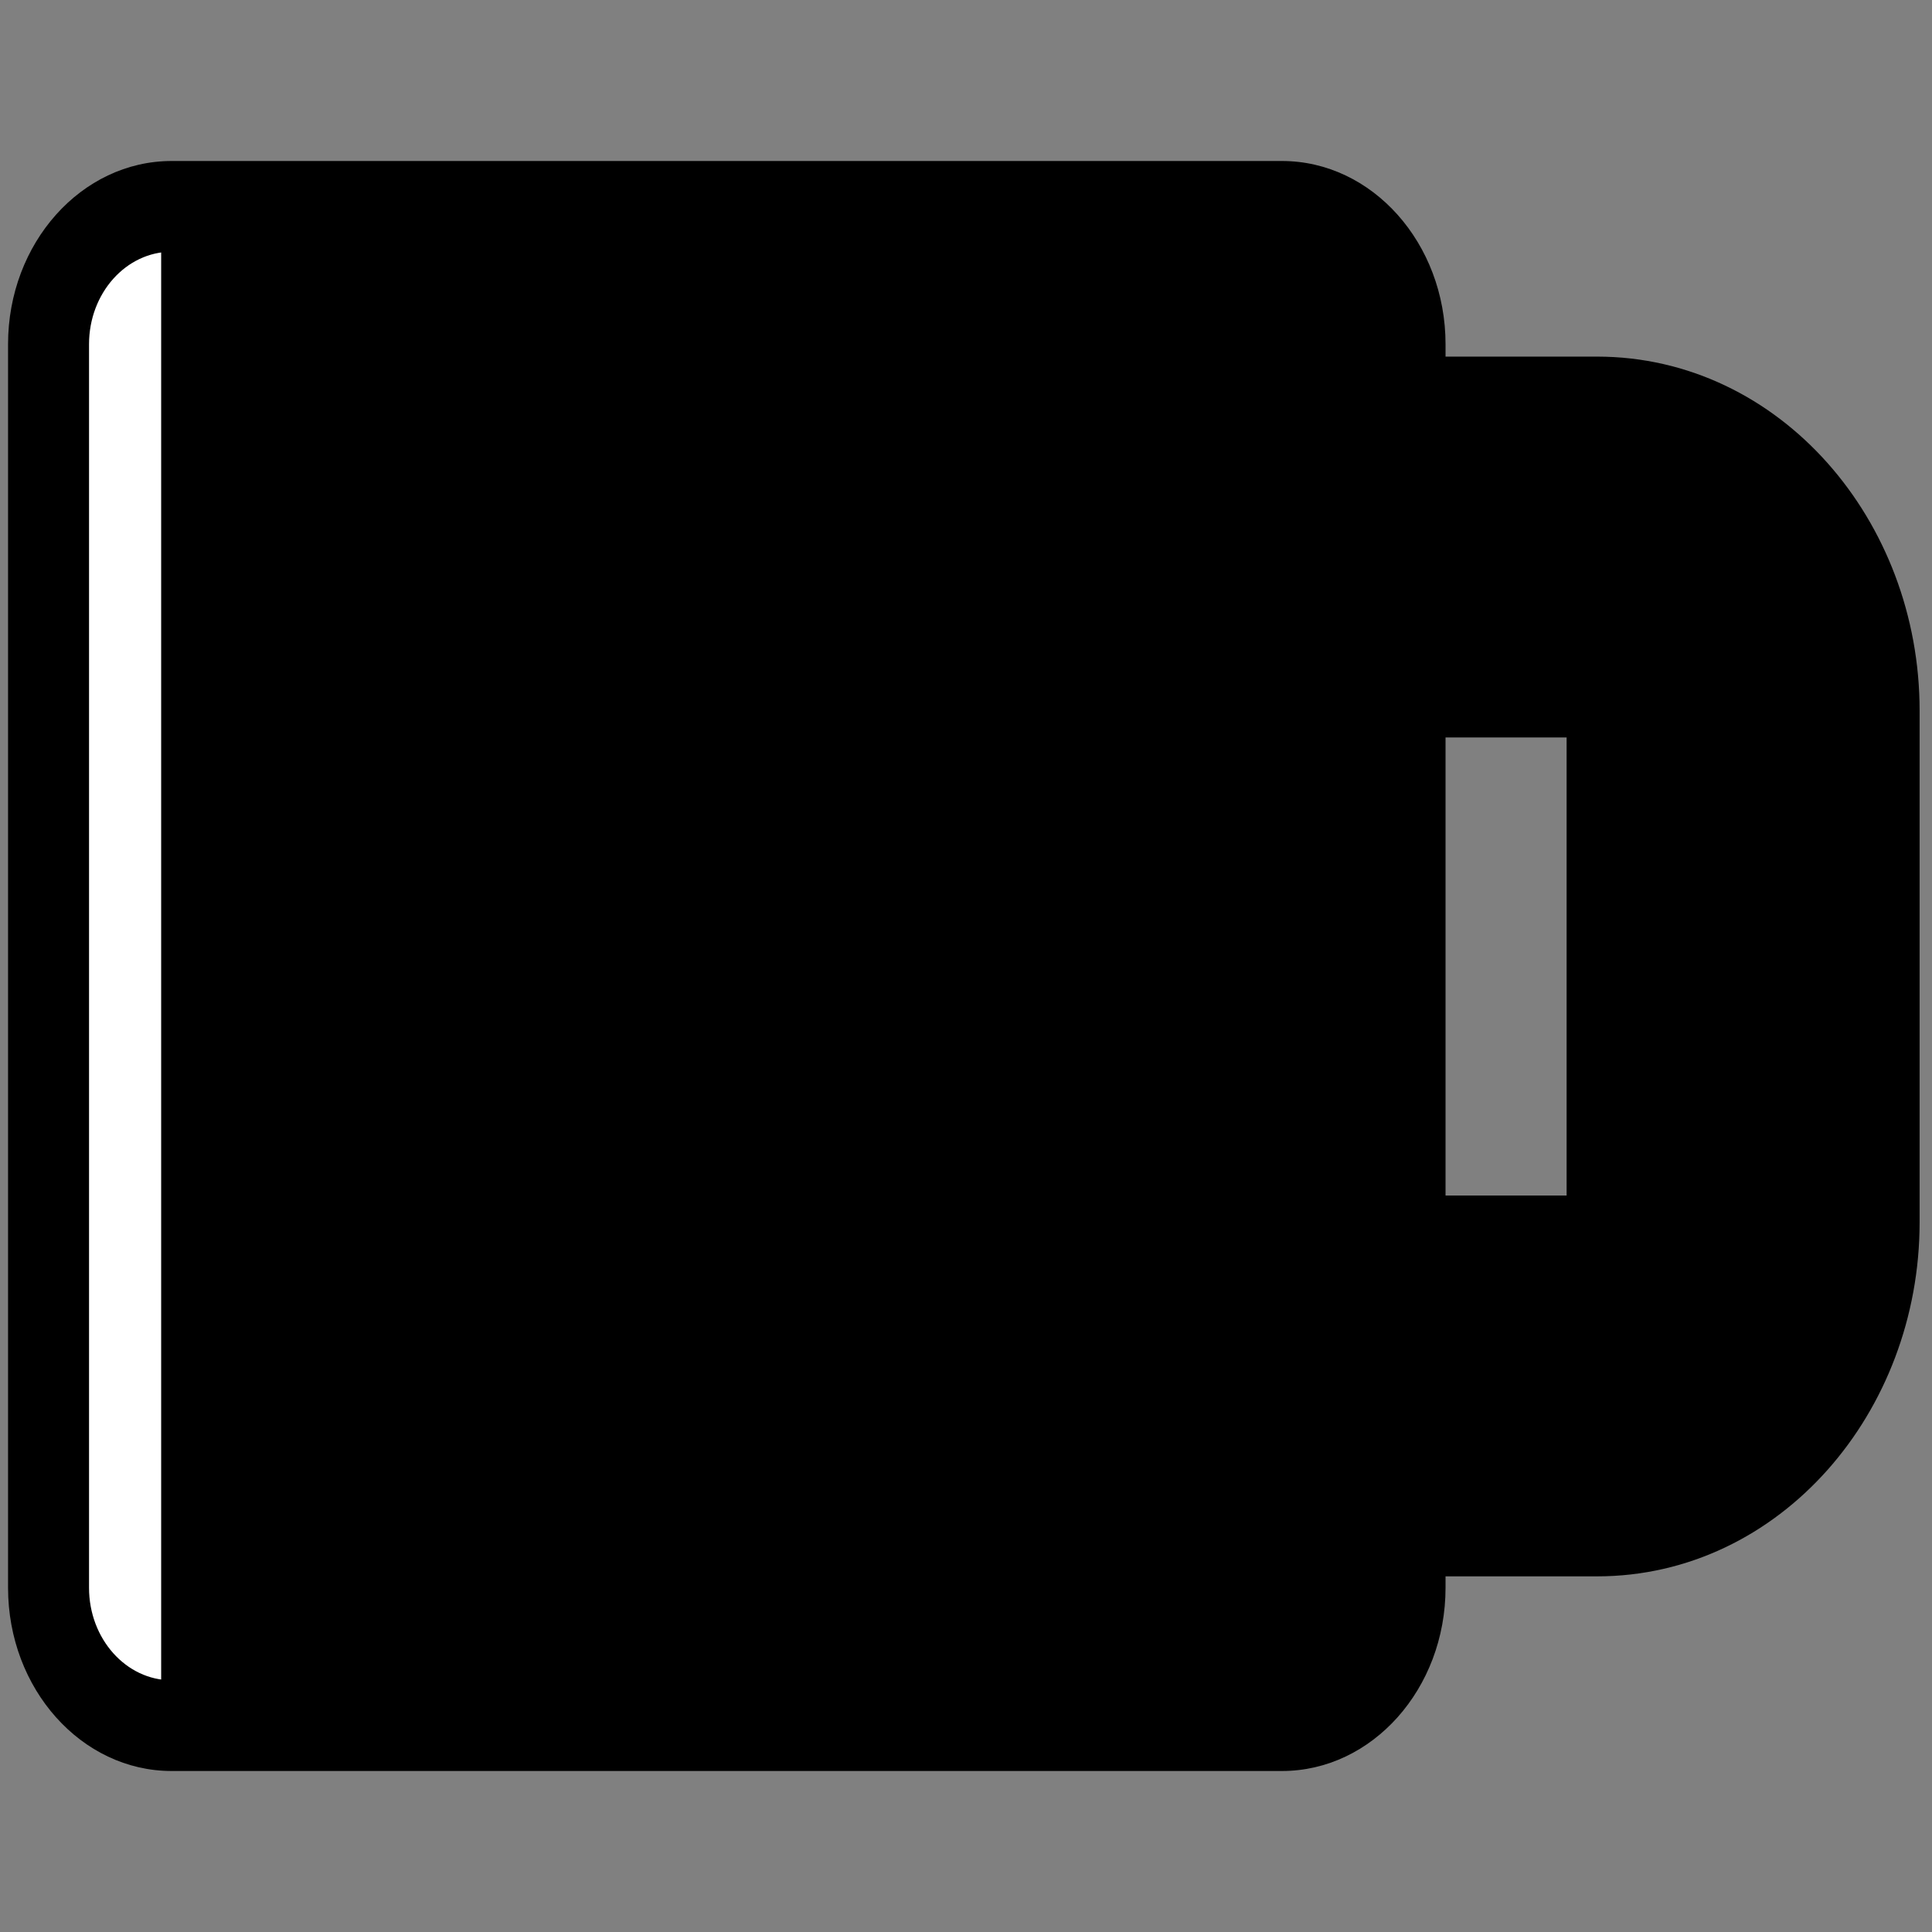 <svg width="24" height="24" viewBox="0 0 24 24" fill="none" xmlns="http://www.w3.org/2000/svg">
<rect x="0" y="0" width="24" height="24" fill="#808080" stroke="none"/>
<path d="M19.84 4.803C21.881 4.803 23.473 6.649 23.473 8.826V15.185C23.473 17.363 21.881 19.209 19.84 19.209H14.44V15.224H19.822C19.827 15.217 19.834 15.205 19.834 15.185V8.826C19.834 8.807 19.827 8.795 19.822 8.788H15.572V4.803H19.84Z" fill="#58BF43" stroke="#111114" style="fill:#58BF43;fill:color(display-p3 0.345 0.749 0.263);fill-opacity:1;stroke:#111114;stroke:color(display-p3 0.067 0.067 0.078);stroke-opacity:1;" stroke-width="0.746"/>
<path d="M15.925 2.562H2.133C1.288 2.562 0.604 3.329 0.604 4.275V19.723C0.604 20.669 1.288 21.436 2.133 21.436H15.925C16.77 21.436 17.455 20.669 17.455 19.723V4.275C17.455 3.329 16.77 2.562 15.925 2.562Z" fill="#58BF43" style="fill:#58BF43;fill:color(display-p3 0.345 0.749 0.263);fill-opacity:1;"/>
<path d="M10.475 21.44C11.879 18.106 14.612 9.651 14.31 2.496H16.196L17.328 4.045V20.243L16.448 21.229L10.475 21.44Z" fill="#46A932" style="fill:#46A932;fill:color(display-p3 0.274 0.661 0.195);fill-opacity:1;"/>
<path d="M2.002 2.703V21.191L0.604 20.9V3.295L2.002 2.703Z" fill="white" style="fill:white;fill-opacity:1;"/>
<path d="M15.925 22H2.132C1.011 22 0.1 20.979 0.1 19.724V4.276C0.1 3.021 1.011 2 2.132 2H15.925C17.045 2 17.957 3.021 17.957 4.276V19.724C17.957 20.979 17.045 22 15.925 22ZM2.132 3.127C1.566 3.127 1.106 3.642 1.106 4.276V19.724C1.106 20.358 1.566 20.873 2.132 20.873H15.925C16.49 20.873 16.951 20.358 16.951 19.724V4.276C16.951 3.642 16.49 3.127 15.925 3.127H2.132Z" fill="#111114" style="fill:#111114;fill:color(display-p3 0.067 0.067 0.078);fill-opacity:1;"/>
</svg>
